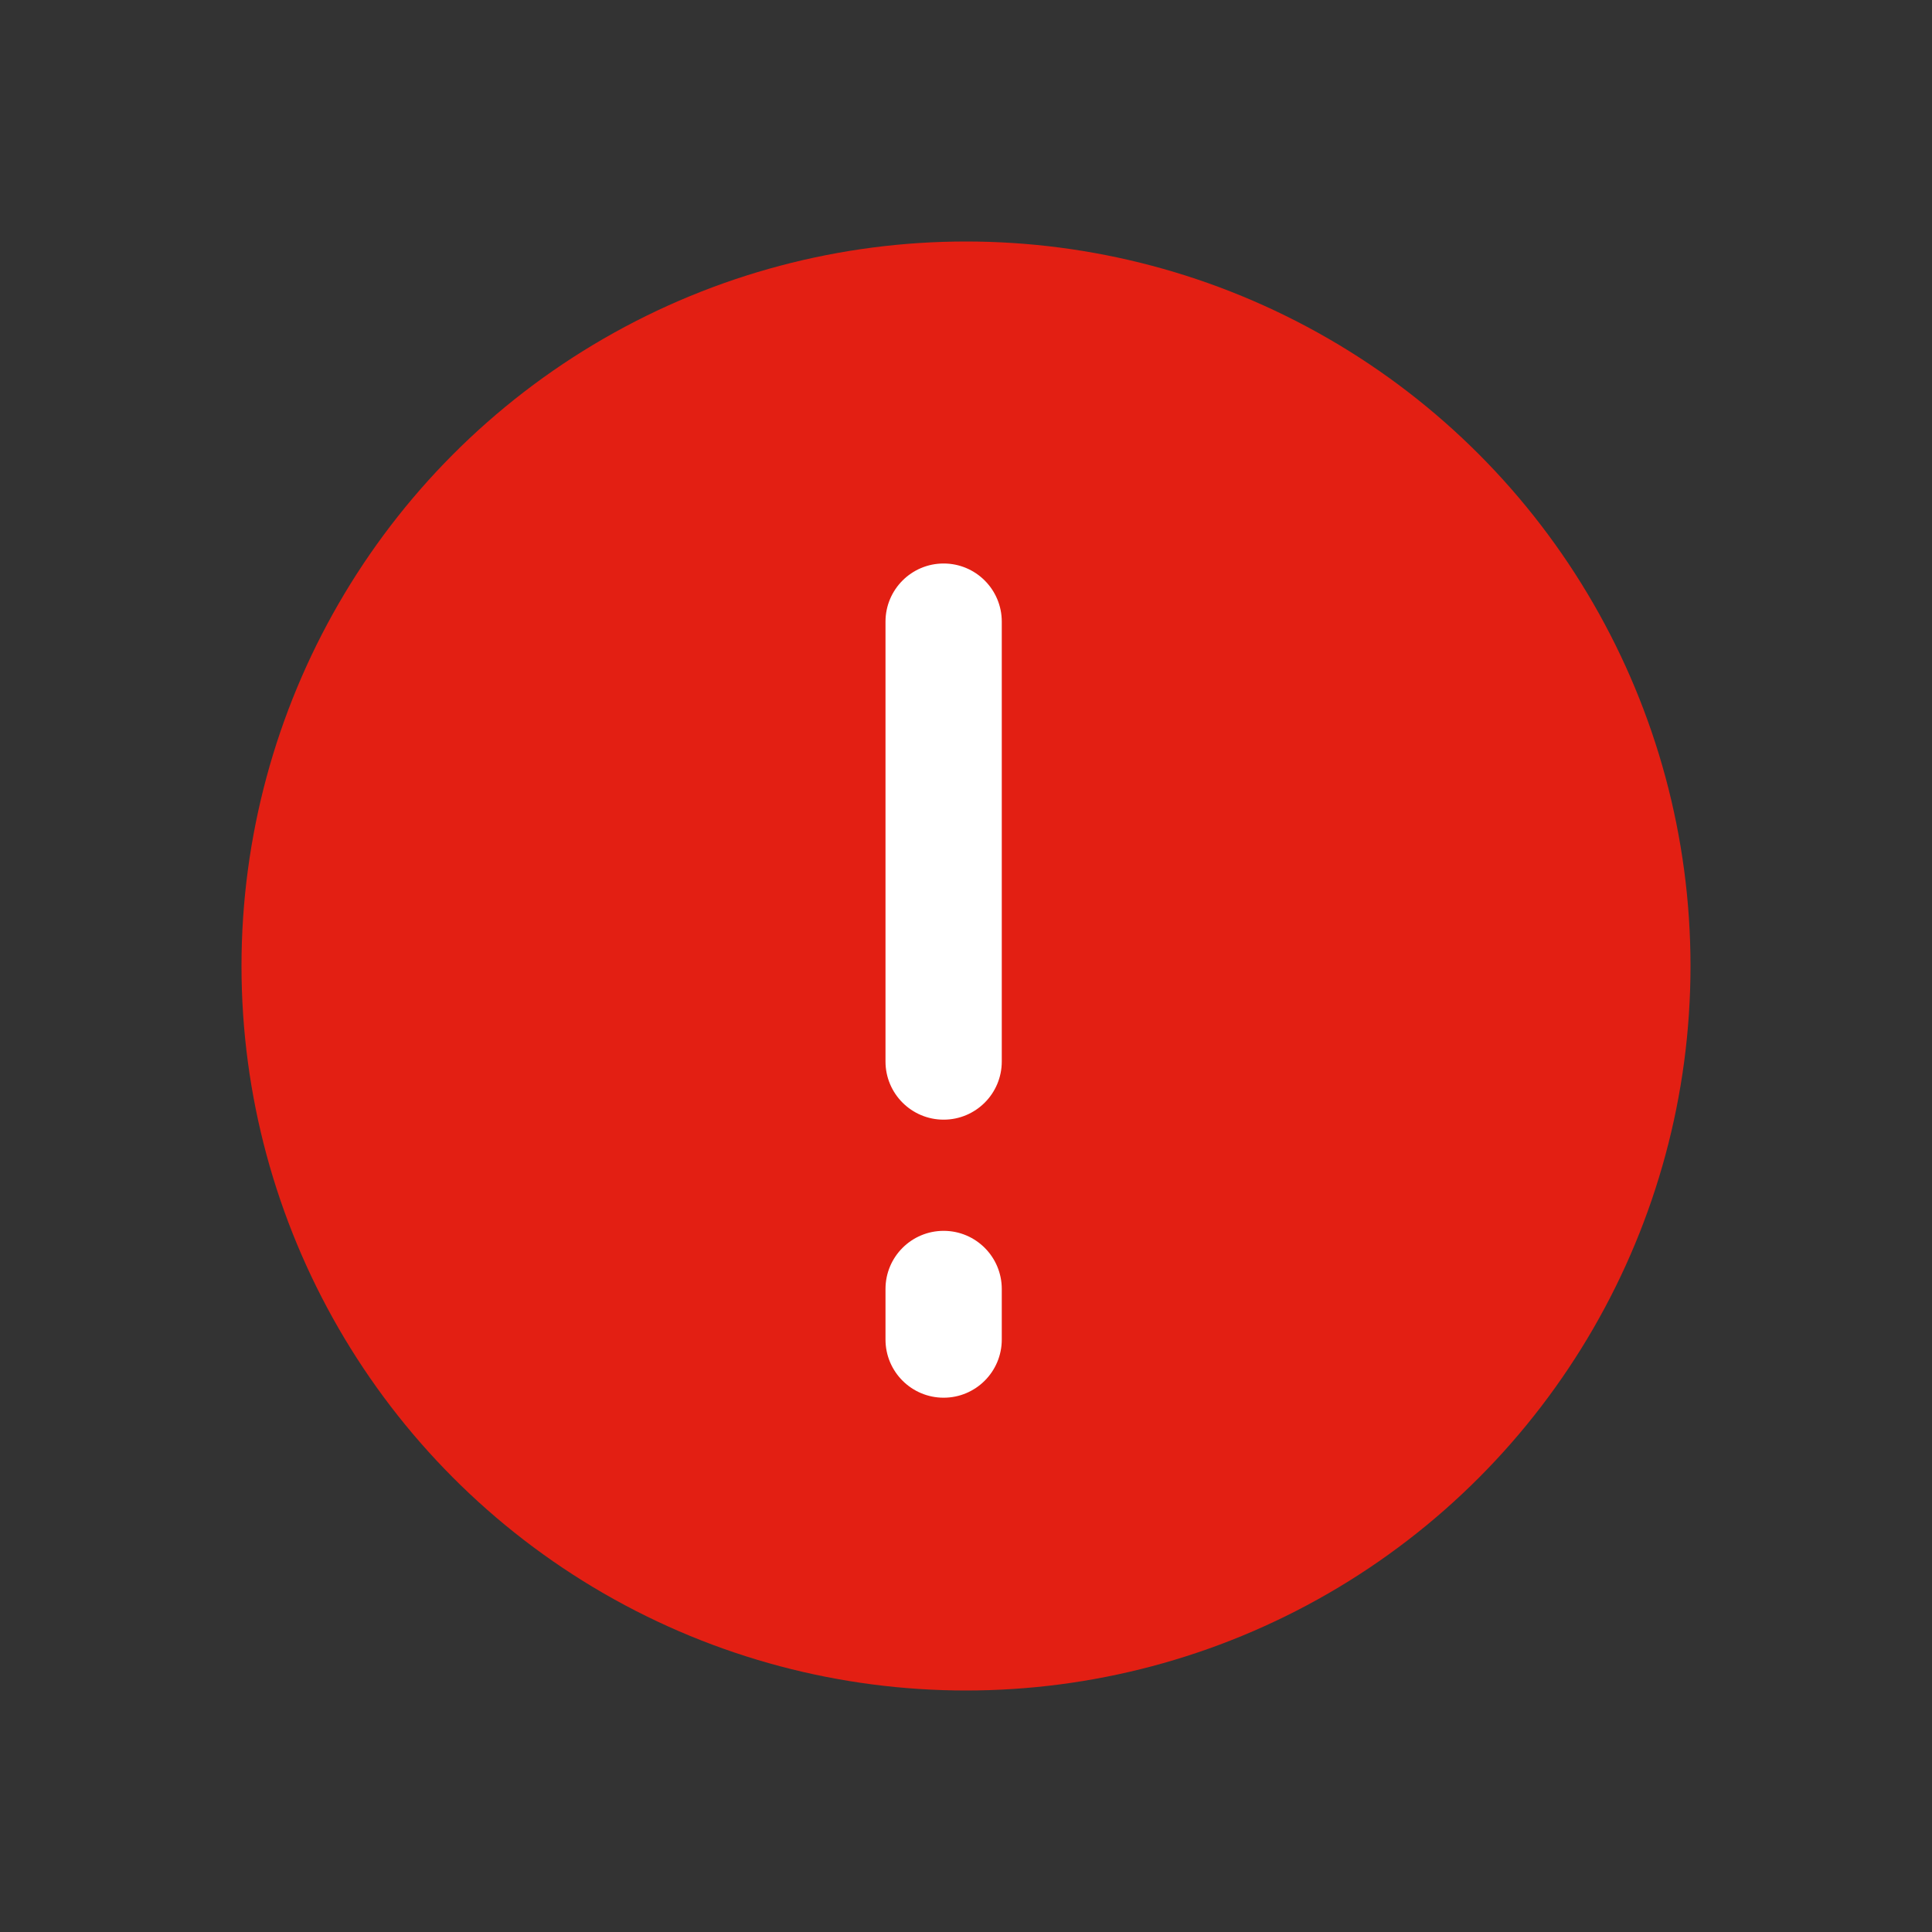 <svg width="60" height="60" viewBox="0 0 60 60" fill="none" xmlns="http://www.w3.org/2000/svg">
<rect x="0" y="0" width="60" height="60" fill="#333333" stroke="none"/>
<circle cx="30" cy="30" r="22.5" fill="#E31F13"/>
<path fill-rule="evenodd" clip-rule="evenodd" d="M29.305 17.5C30.303 17.5 31.111 18.309 31.111 19.306V32.966C31.111 33.963 30.303 34.772 29.305 34.772C28.308 34.772 27.5 33.963 27.5 32.966V19.306C27.5 18.309 28.308 17.5 29.305 17.5Z" fill="white"/>
<path fill-rule="evenodd" clip-rule="evenodd" d="M29.306 38.225C30.303 38.225 31.111 39.033 31.111 40.031V41.601C31.111 42.598 30.303 43.407 29.306 43.407C28.308 43.407 27.5 42.598 27.5 41.601V40.031C27.5 39.033 28.308 38.225 29.306 38.225Z" fill="white"/>
</svg>

